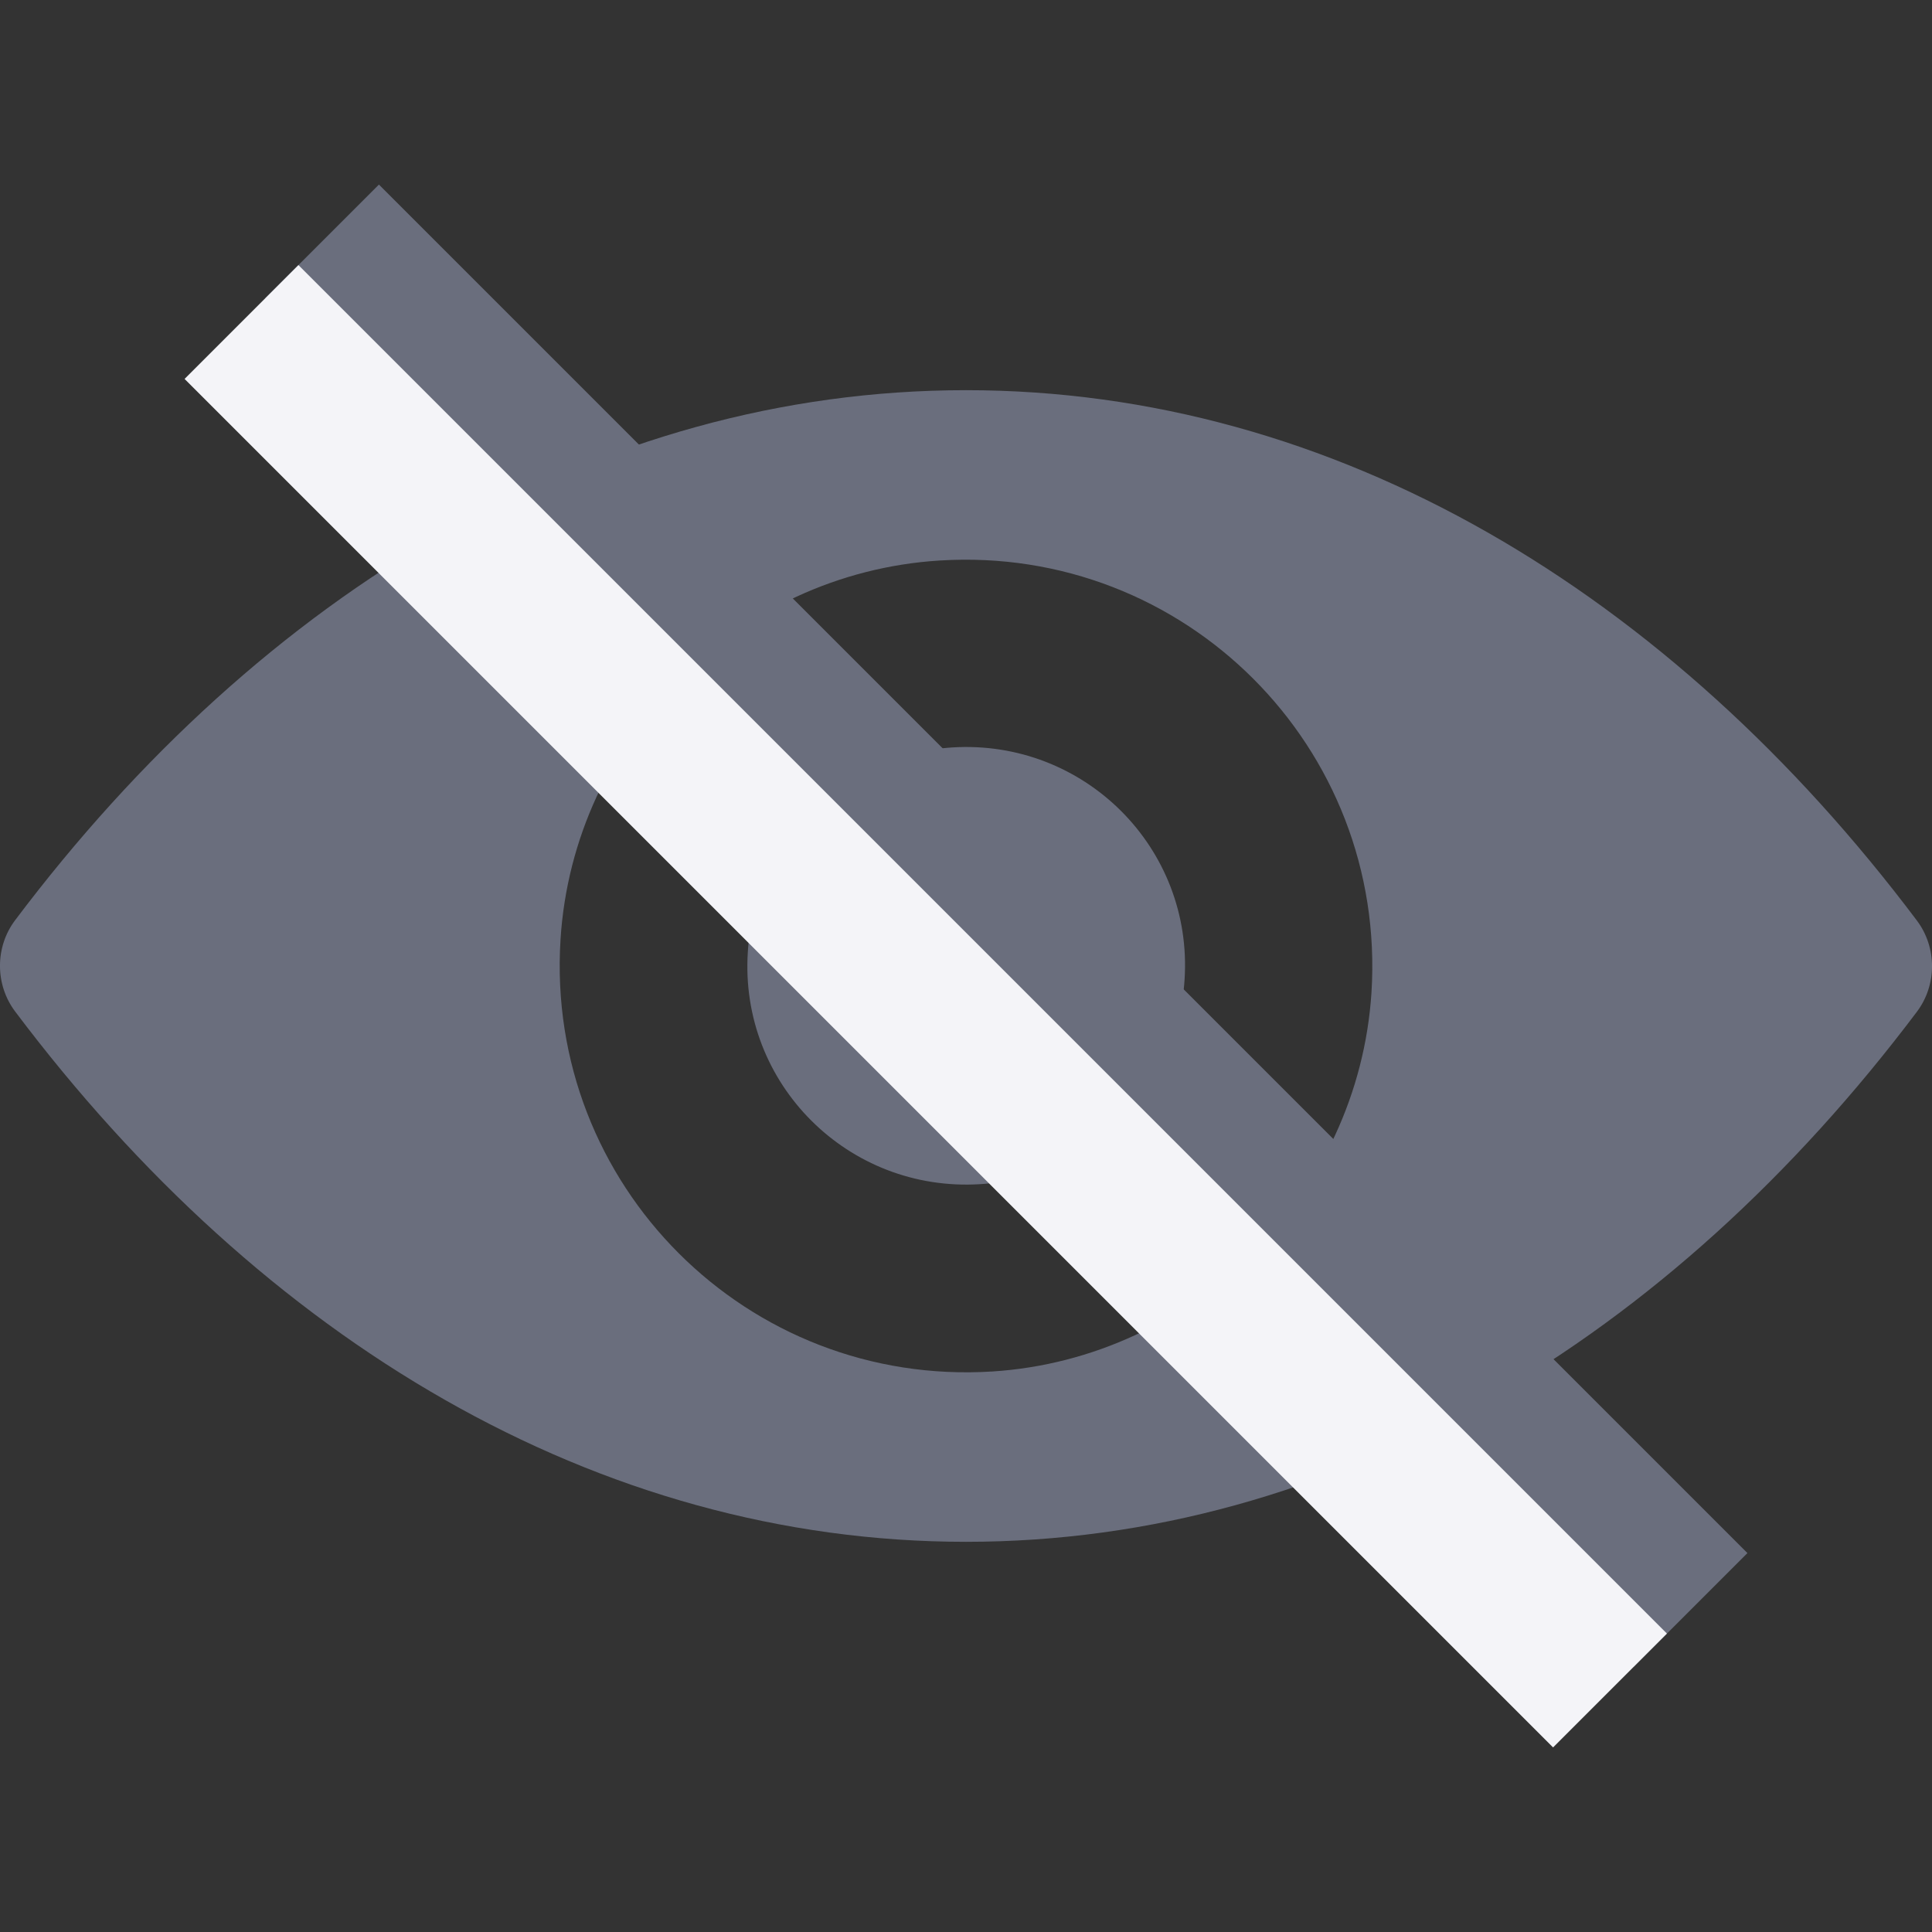 <svg width="24" height="24" viewBox="0 0 24 24" fill="none" xmlns="http://www.w3.org/2000/svg">
<rect x="0" y="0" width="24" height="24" fill="#333333" stroke="none"/>
<g clip-path="url(#clip0_695_2910)">
<path d="M12 4.847C7.415 4.847 3.256 7.356 0.188 11.431C-0.063 11.764 -0.063 12.231 0.188 12.565C3.256 16.644 7.415 19.153 12 19.153C16.585 19.153 20.744 16.644 23.812 12.569C24.063 12.236 24.063 11.769 23.812 11.435C20.744 7.356 16.585 4.847 12 4.847ZM12.329 17.037C9.285 17.229 6.771 14.72 6.963 11.671C7.12 9.157 9.157 7.12 11.671 6.963C14.715 6.771 17.229 9.28 17.037 12.329C16.875 14.838 14.838 16.875 12.329 17.037ZM12.177 14.71C10.537 14.813 9.182 13.463 9.29 11.823C9.373 10.468 10.473 9.373 11.828 9.285C13.468 9.182 14.823 10.532 14.715 12.172C14.627 13.532 13.527 14.627 12.177 14.71Z" fill="#6A6E7D"/>
<path d="M21 20L4 3" stroke="#6A6E7D" stroke-width="2"/>
<path d="M20 21L3 4" stroke="#F4F4F8" stroke-width="2"/>
</g>
<defs>
<clipPath id="clip0_695_2910">
<rect width="24" height="24" fill="white"/>
</clipPath>
</defs>
</svg>
